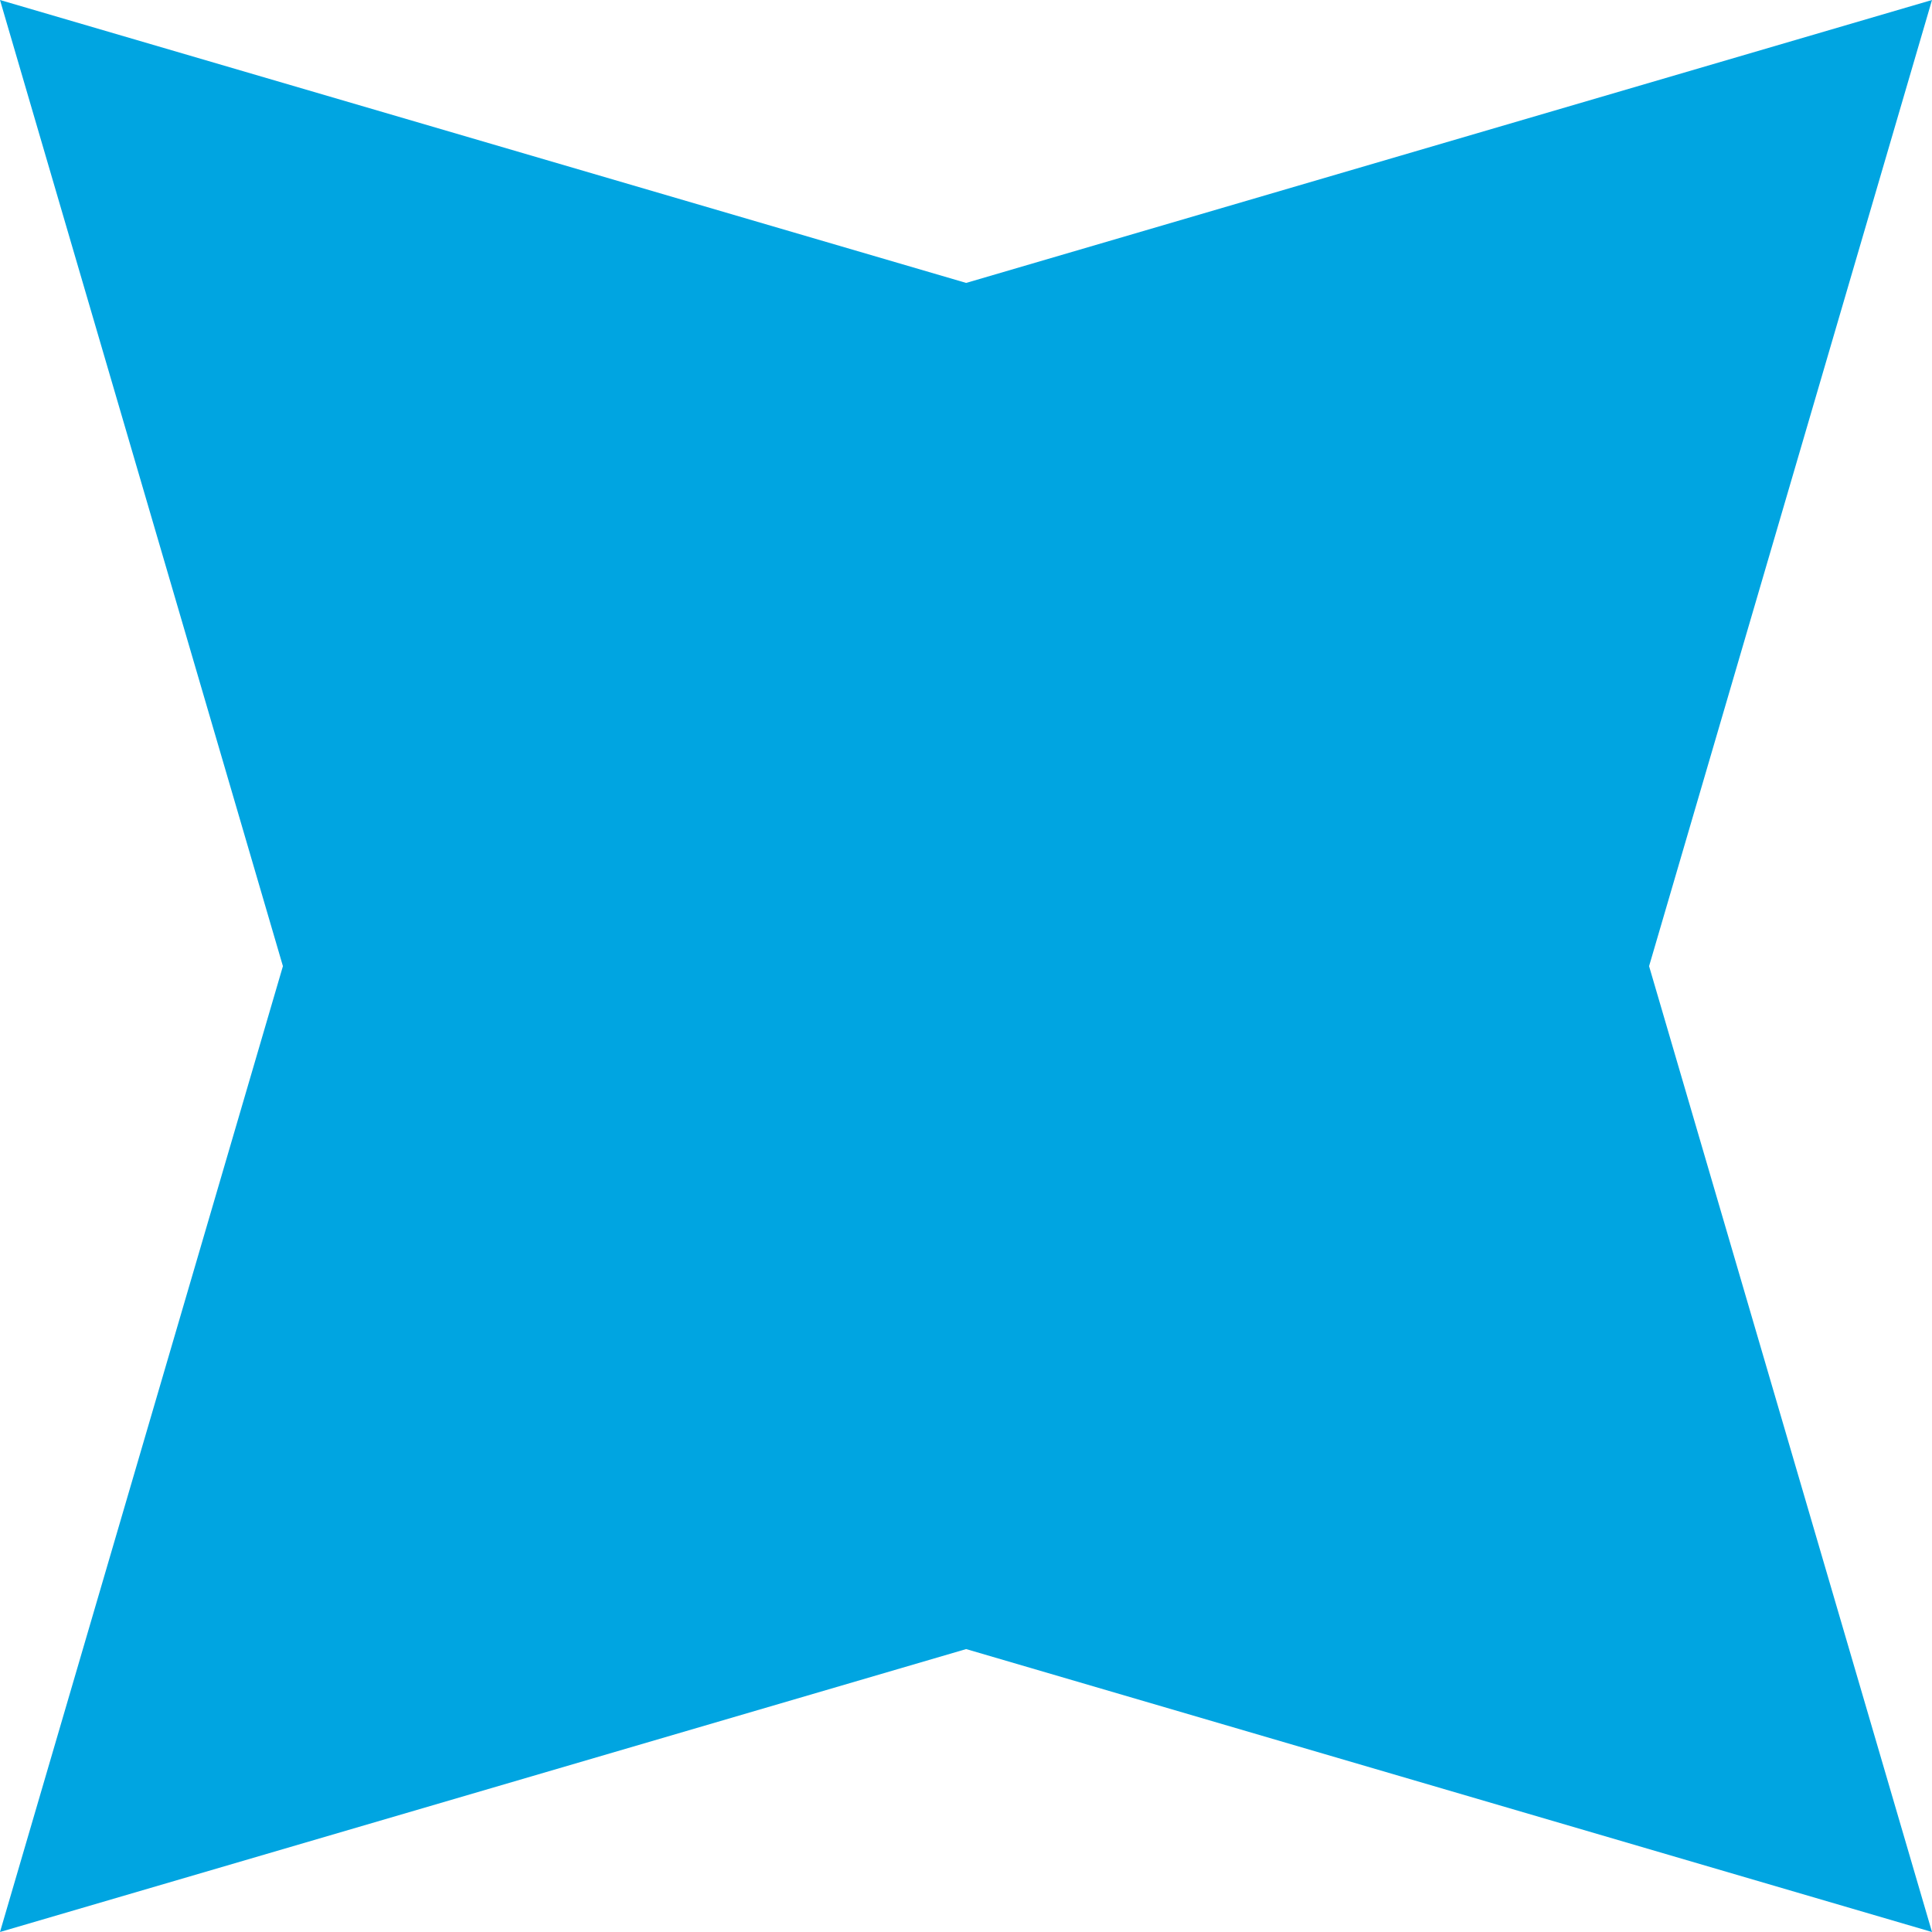 <?xml version="1.0" encoding="UTF-8"?> <svg xmlns="http://www.w3.org/2000/svg" id="Слой_1" data-name="Слой 1" viewBox="0 0 62.21 62.21"> <title>Монтажная область 28</title> <polygon points="31.11 9.11 62.21 0 53.1 31.11 62.21 62.21 31.11 53.1 0 62.21 9.11 31.11 0 0 31.11 9.11" fill="#00a5e1"></polygon> </svg> 